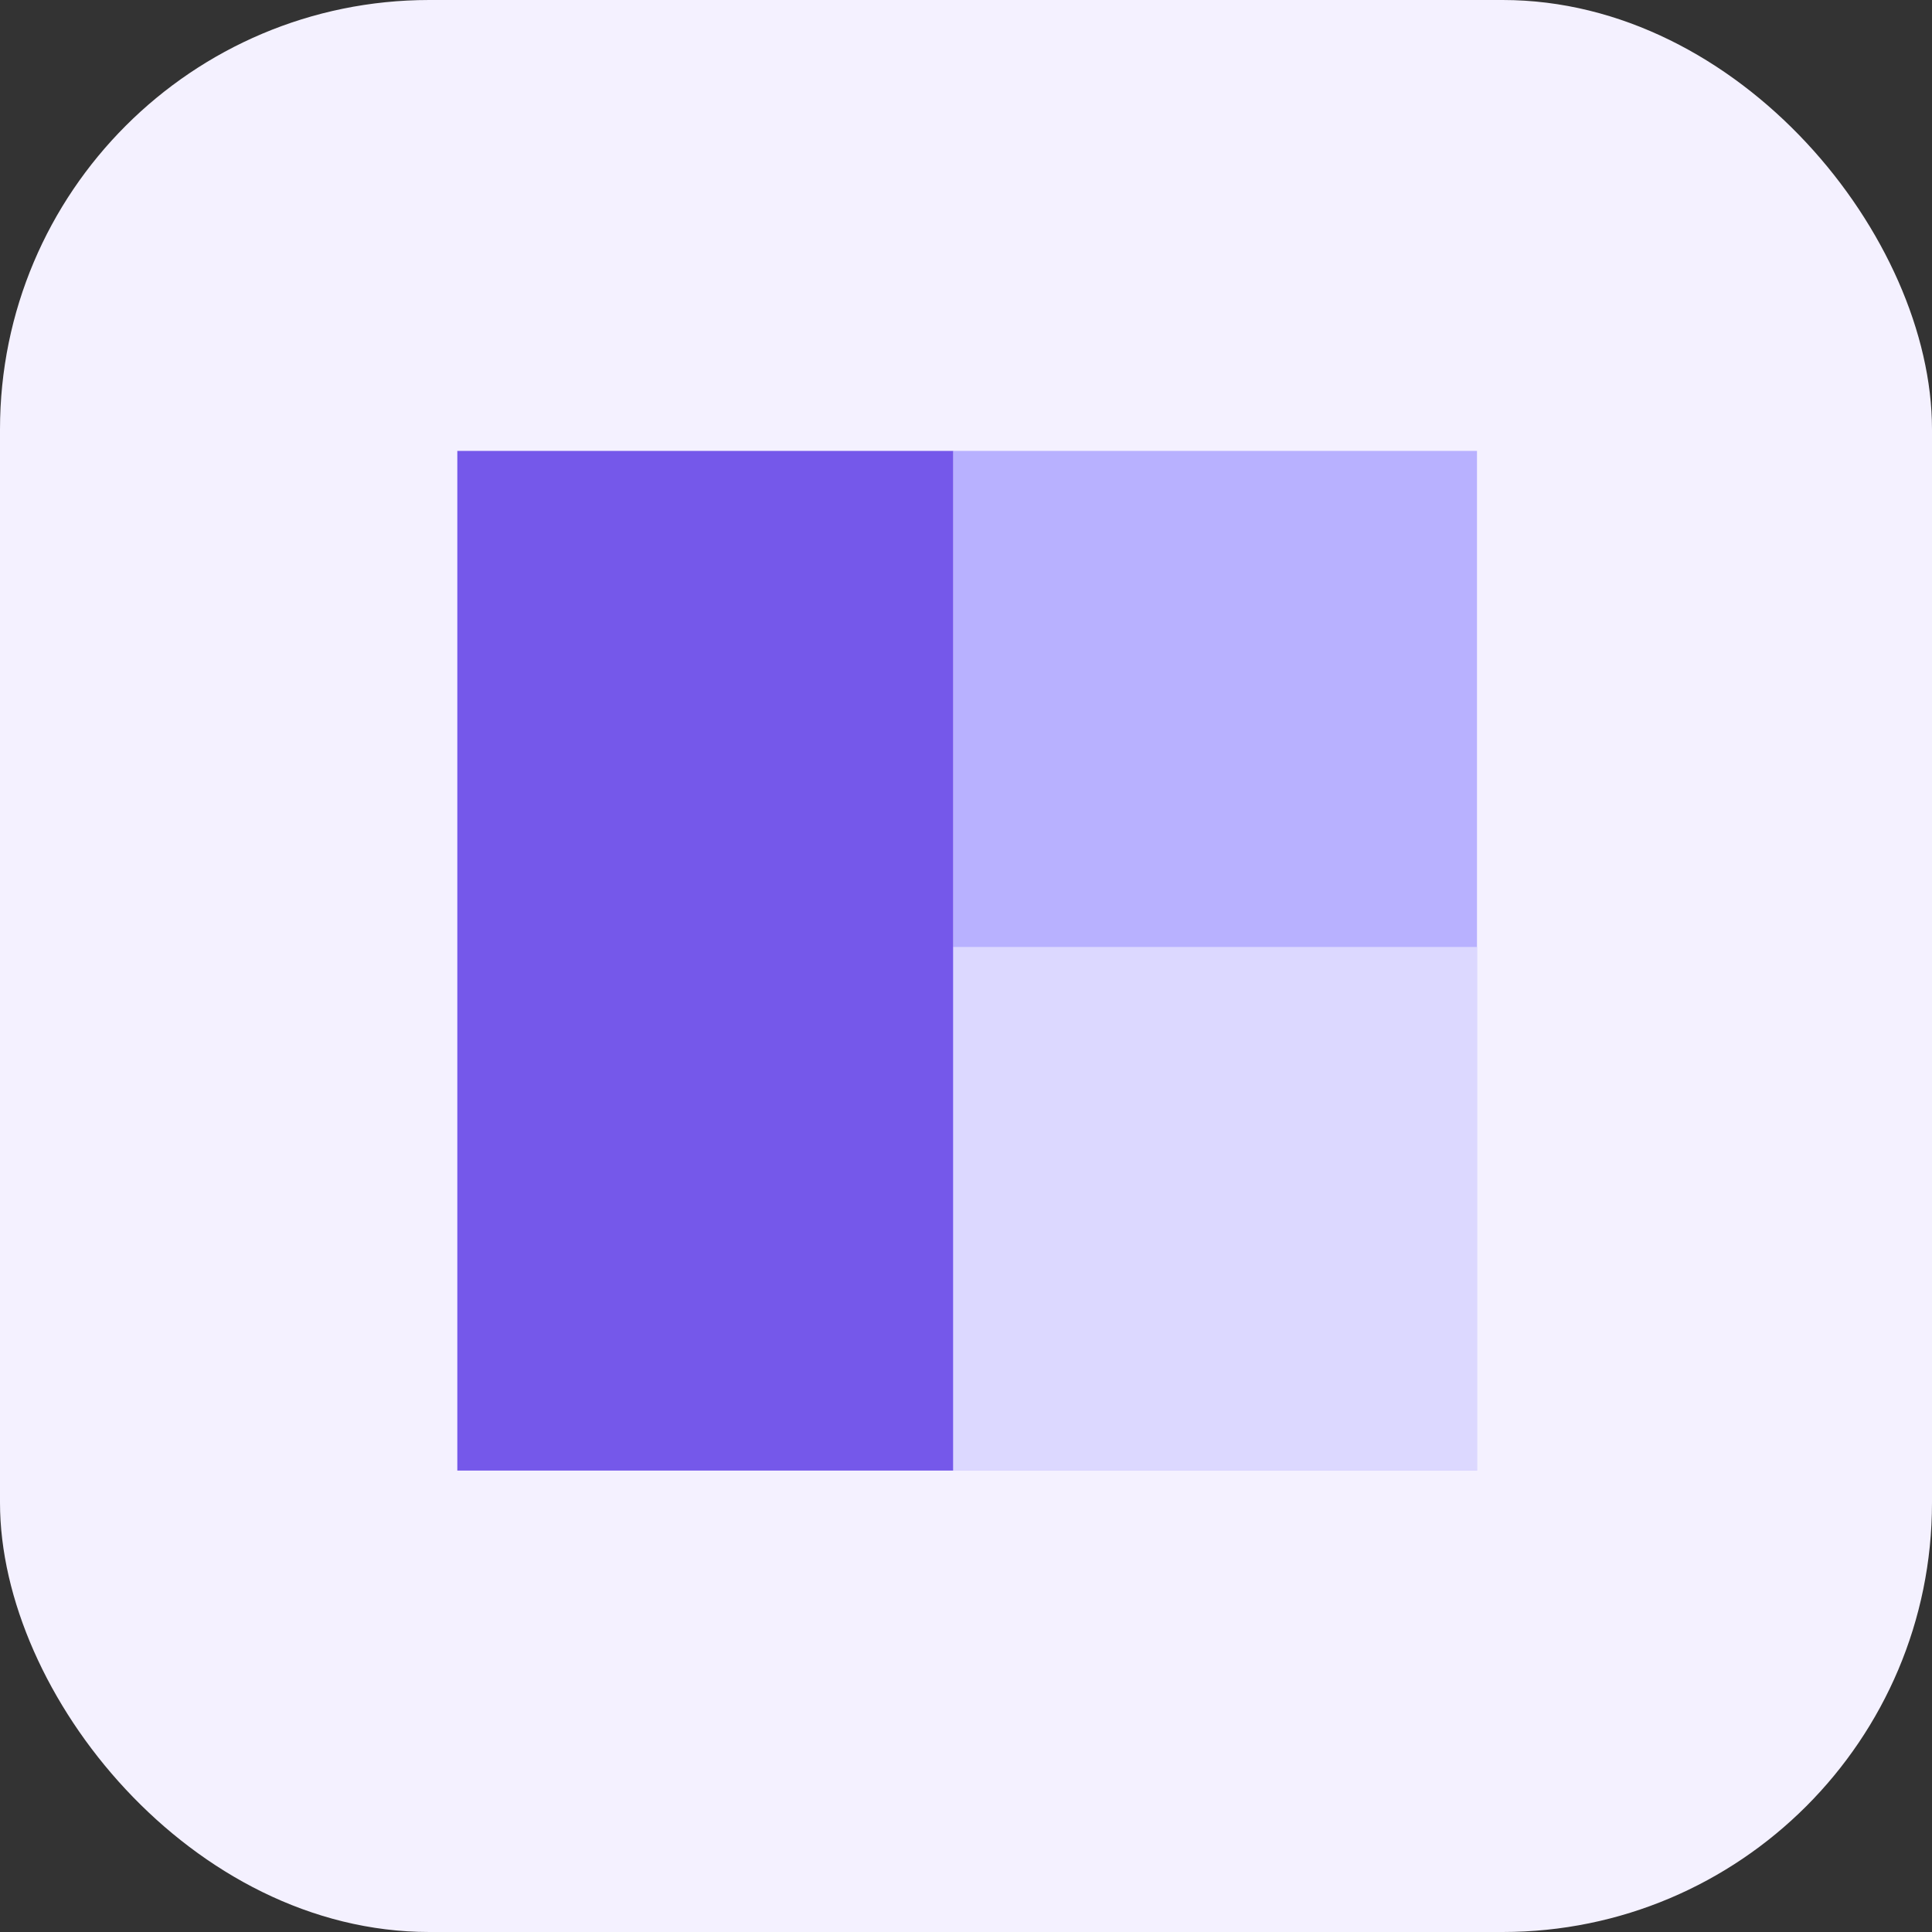 <svg width="72" height="72" viewBox="0 0 72 72" fill="none" xmlns="http://www.w3.org/2000/svg">
<rect x="0" y="0" width="72" height="72" fill="#333333" stroke="none"/>
<rect width="72" height="72" rx="16" fill="#F4F1FF"/>
<rect x="17.043" y="16.804" width="18.486" height="38" fill="#7558EA"/>
<rect x="35.529" y="16.804" width="19.514" height="38" fill="#B8B1FF"/>
<rect x="35.529" y="35.29" width="19.514" height="19.514" fill="#DCD8FF"/>
</svg>
